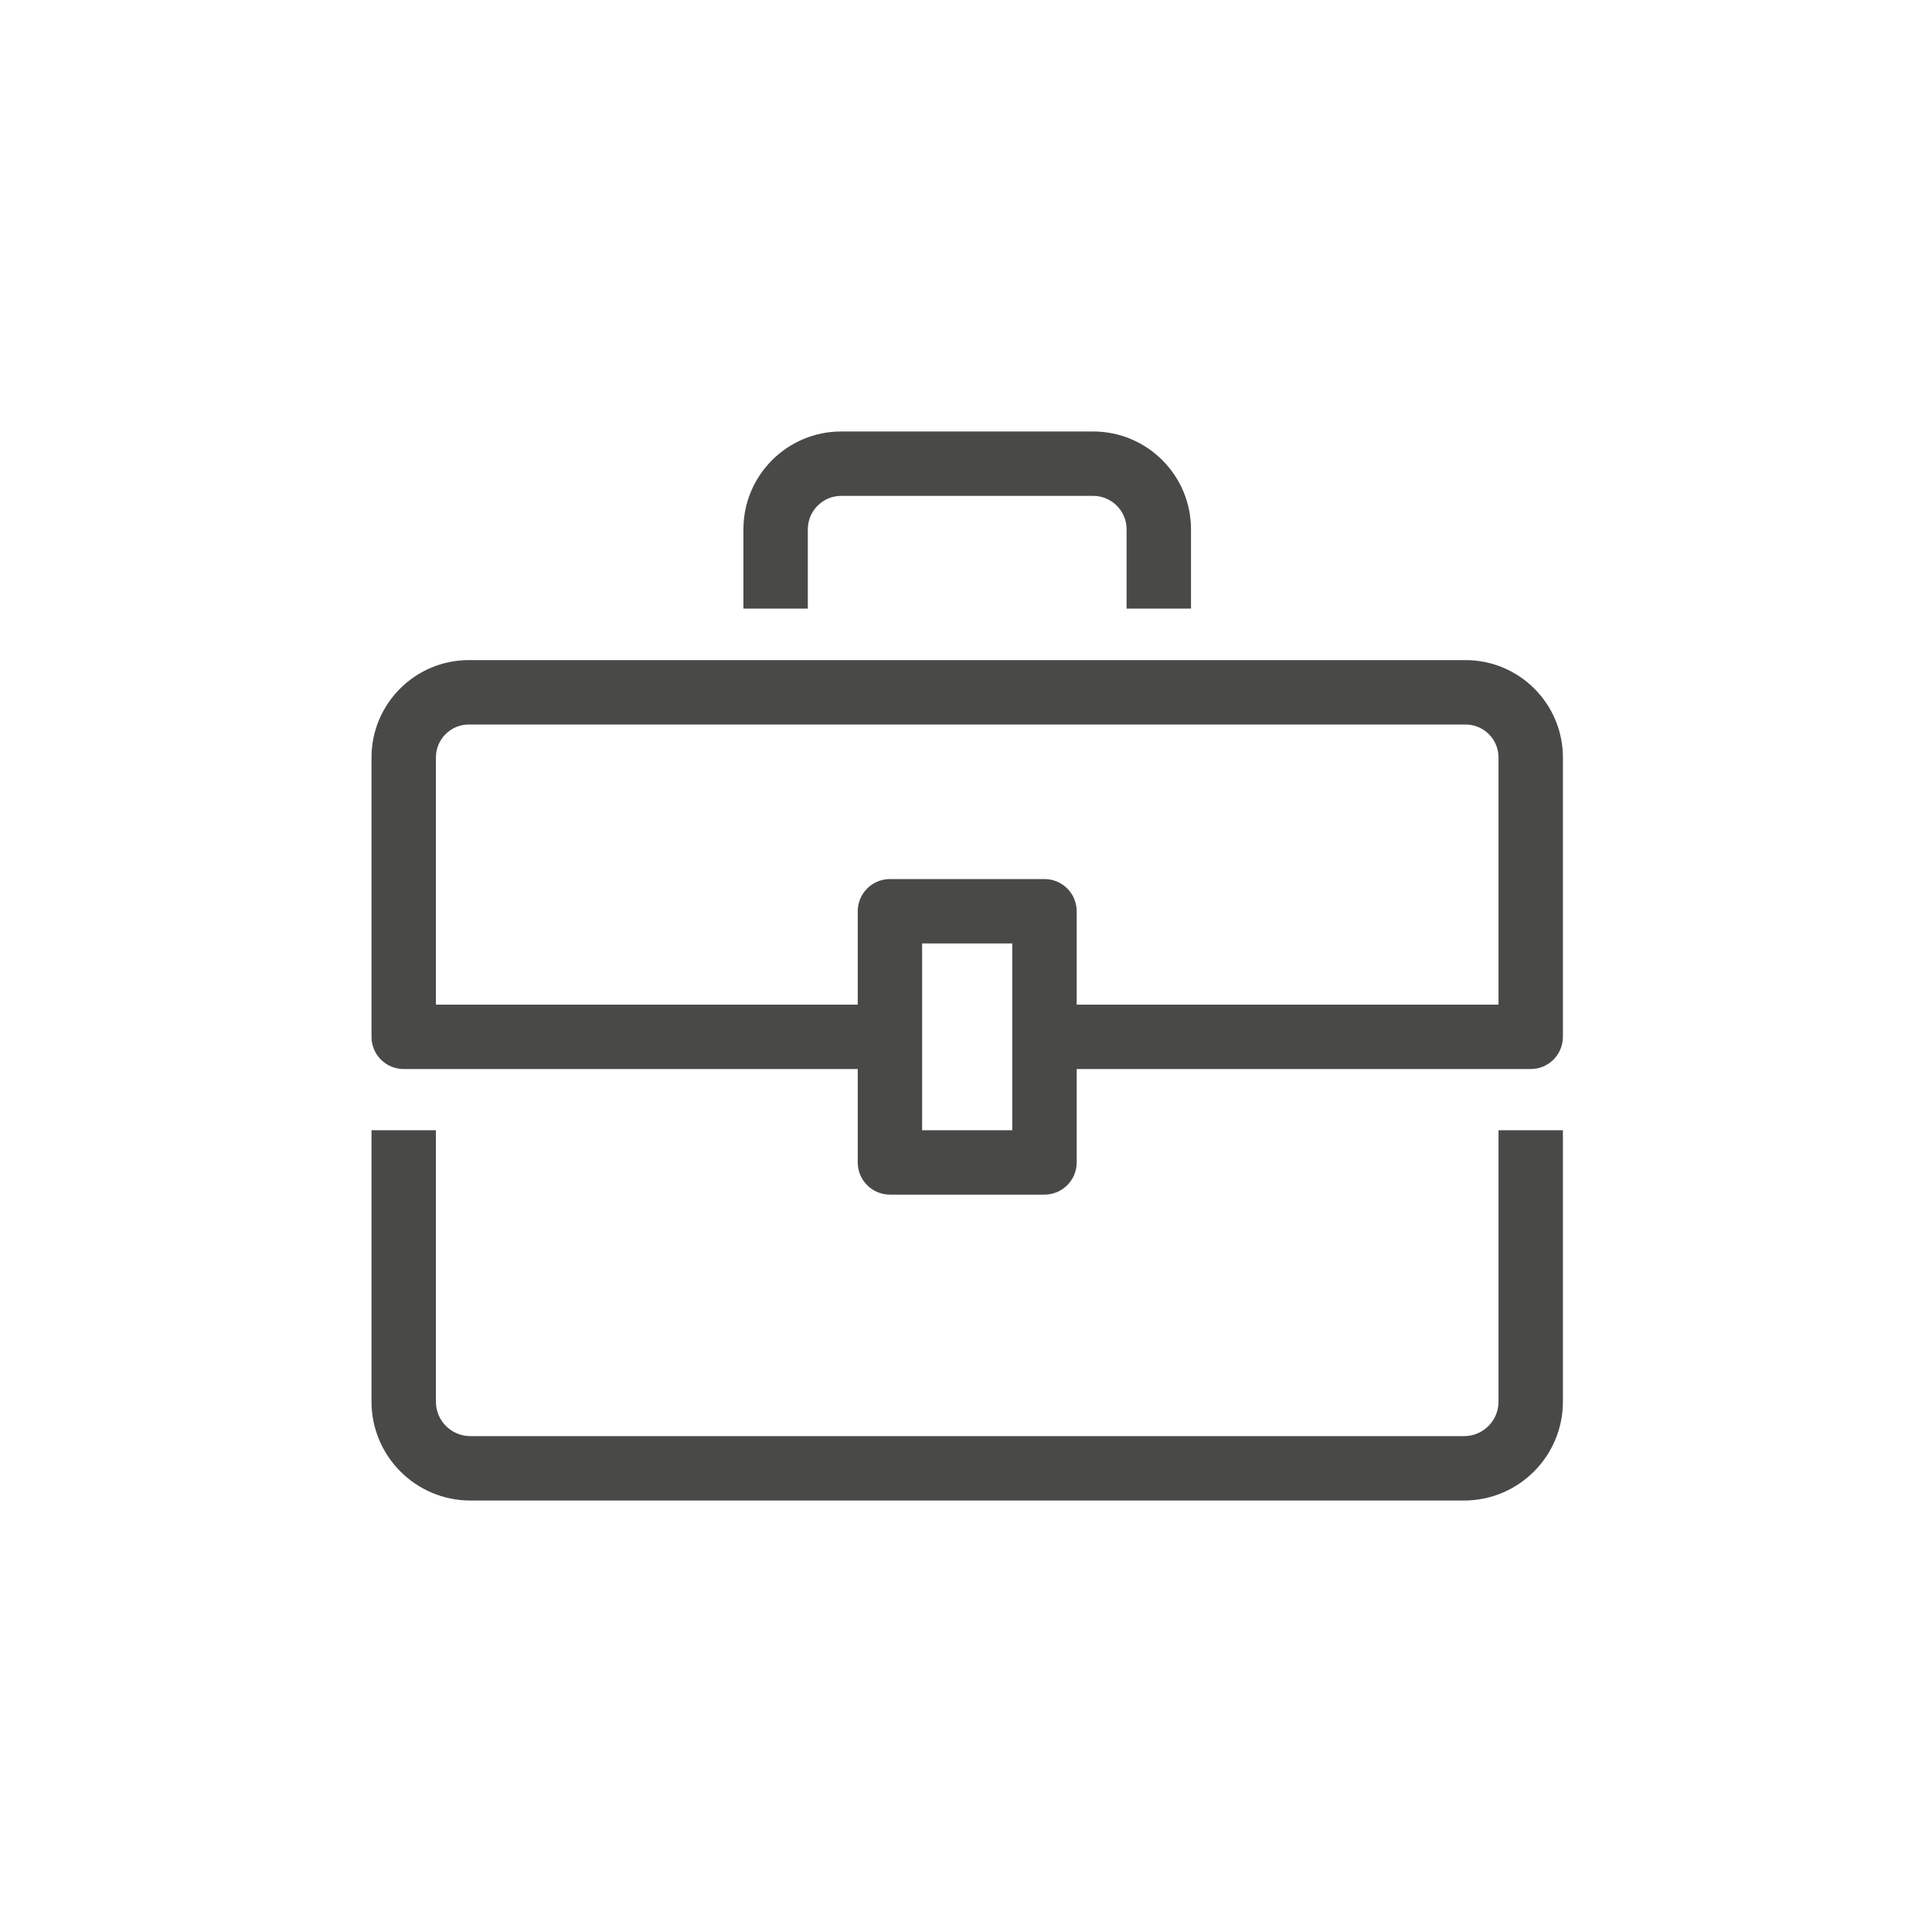 <?xml version="1.0" encoding="iso-8859-1"?>
<!-- Generator: Adobe Illustrator 22.1.0, SVG Export Plug-In . SVG Version: 6.00 Build 0)  -->
<svg version="1.1" id="Ebene_1" xmlns="http://www.w3.org/2000/svg" xmlns:xlink="http://www.w3.org/1999/xlink" x="0px" y="0px"
	 viewBox="0 0 600 600" style="enable-background:new 0 0 600 600;" xml:space="preserve">
<g>
	<path style="fill:#494948;" d="M455.146,205H145.605c-16.669,0-30.23,13.561-30.23,30.23V322c0,5.522,4.477,10,10,10h141v29
		c0,5.522,4.477,10,10,10h48c5.522,0,10-4.478,10-10v-29h141c5.522,0,10-4.478,10-10v-86.77
		C485.375,218.561,471.814,205,455.146,205z M314.375,351h-28v-58h28V351z M465.375,312h-131v-29c0-5.523-4.478-10-10-10h-48
		c-5.523,0-10,4.477-10,10v29h-131v-76.77c0-5.641,4.589-10.23,10.23-10.23h309.541c5.641,0,10.229,4.589,10.229,10.23V312z"/>
	<path style="fill:#494948;" d="M250.875,164.369c0-5.717,4.651-10.369,10.369-10.369h78.262c5.718,0,10.369,4.651,10.369,10.369
		V189h20v-24.631c0-16.745-13.624-30.369-30.369-30.369h-78.262c-16.745,0-30.369,13.624-30.369,30.369V189h20V164.369z"/>
	<path style="fill:#494948;" d="M465.375,435.318c0,5.89-4.792,10.682-10.682,10.682H146.057c-5.89,0-10.682-4.792-10.682-10.682
		V351h-20v84.318c0,16.918,13.764,30.682,30.682,30.682h308.637c16.918,0,30.682-13.764,30.682-30.682V351h-20V435.318z"/>
</g>
</svg>
